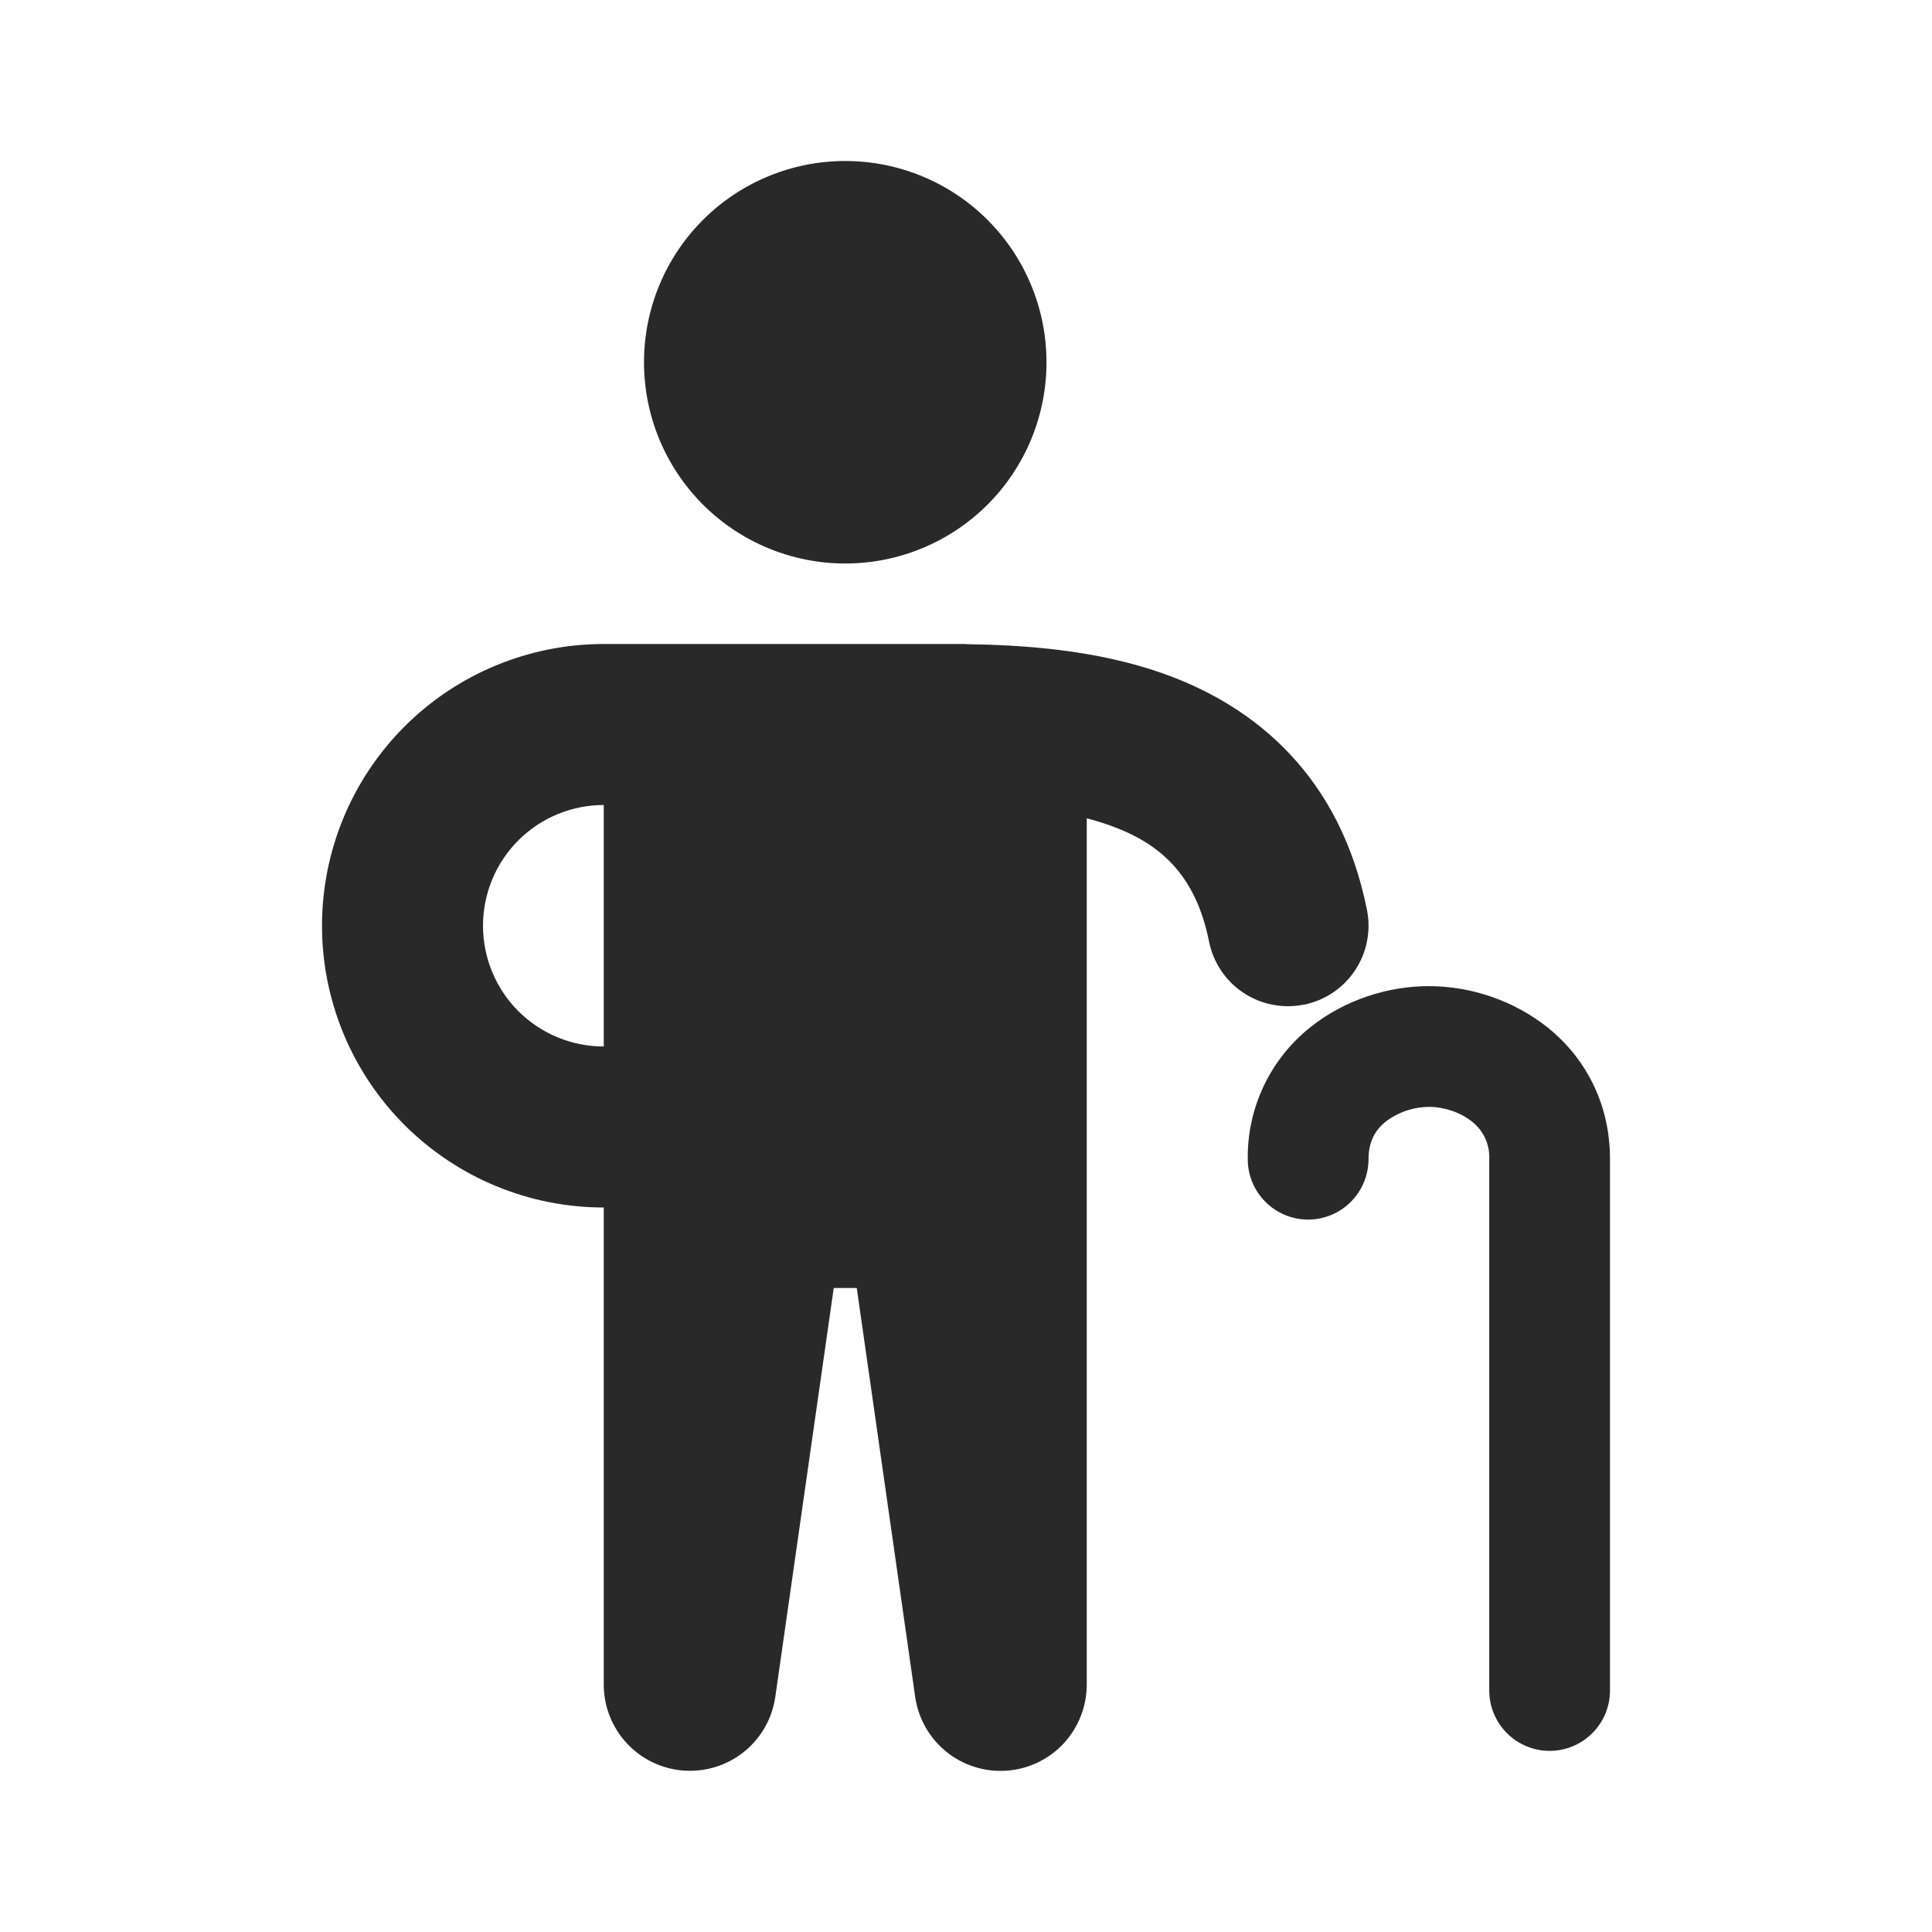 <svg width="24" height="24" viewBox="0 0 24 24" fill="none" xmlns="http://www.w3.org/2000/svg">
<path d="M13 4.5C13 5.163 12.737 5.799 12.268 6.268C11.799 6.737 11.163 7 10.5 7C9.837 7 9.201 6.737 8.732 6.268C8.263 5.799 8 5.163 8 4.5C8 3.837 8.263 3.201 8.732 2.732C9.201 2.263 9.837 2 10.5 2C11.163 2 11.799 2.263 12.268 2.732C12.737 3.201 13 3.837 13 4.5Z" fill="#292929"/>
<path fill-rule="evenodd" clip-rule="evenodd" d="M16.196 12.48C15.936 12.532 15.666 12.479 15.445 12.332C15.224 12.185 15.071 11.956 15.019 11.696C14.849 10.846 14.39 10.469 13.789 10.254C13.694 10.22 13.598 10.191 13.5 10.166V20.93C13.499 21.201 13.396 21.461 13.212 21.659C13.027 21.857 12.775 21.977 12.505 21.996C12.235 22.015 11.968 21.932 11.757 21.762C11.546 21.592 11.408 21.349 11.369 21.081L10.643 16H10.357L9.631 21.08C9.592 21.348 9.454 21.591 9.243 21.761C9.033 21.93 8.766 22.014 8.496 21.995C8.226 21.976 7.973 21.856 7.789 21.658C7.604 21.461 7.501 21.201 7.5 20.93V15C6.572 15 5.681 14.631 5.025 13.975C4.369 13.319 4 12.428 4 11.5C4 10.572 4.369 9.681 5.025 9.025C5.681 8.369 6.572 8 7.5 8H12V8.002C12.702 8.012 13.617 8.069 14.461 8.371C15.61 8.781 16.651 9.654 16.981 11.304C17.007 11.433 17.007 11.566 16.981 11.694C16.956 11.823 16.905 11.946 16.832 12.055C16.759 12.165 16.666 12.258 16.557 12.331C16.447 12.405 16.325 12.455 16.196 12.481M7.5 10C7.102 10 6.721 10.158 6.439 10.439C6.158 10.721 6 11.102 6 11.5C6 11.898 6.158 12.279 6.439 12.561C6.721 12.842 7.102 13 7.5 13V10Z" fill="#292929"/>
<path d="M17 14.4C17 14.177 17.087 14.035 17.213 13.934C17.367 13.816 17.556 13.752 17.75 13.75C17.937 13.75 18.142 13.817 18.287 13.934C18.357 13.989 18.413 14.06 18.45 14.141C18.487 14.222 18.504 14.311 18.5 14.4V21C18.5 21.199 18.579 21.39 18.72 21.53C18.86 21.671 19.051 21.75 19.25 21.75C19.449 21.75 19.64 21.671 19.78 21.53C19.921 21.39 20 21.199 20 21V14.4C20 13.69 19.68 13.131 19.229 12.766C18.808 12.433 18.287 12.252 17.75 12.25C17.25 12.25 16.705 12.416 16.271 12.766C16.027 12.962 15.83 13.211 15.697 13.494C15.563 13.777 15.496 14.087 15.5 14.4C15.5 14.599 15.579 14.79 15.72 14.93C15.86 15.071 16.051 15.15 16.25 15.15C16.449 15.15 16.64 15.071 16.78 14.93C16.921 14.79 17 14.599 17 14.4Z" fill="#292929"/>
</svg>
